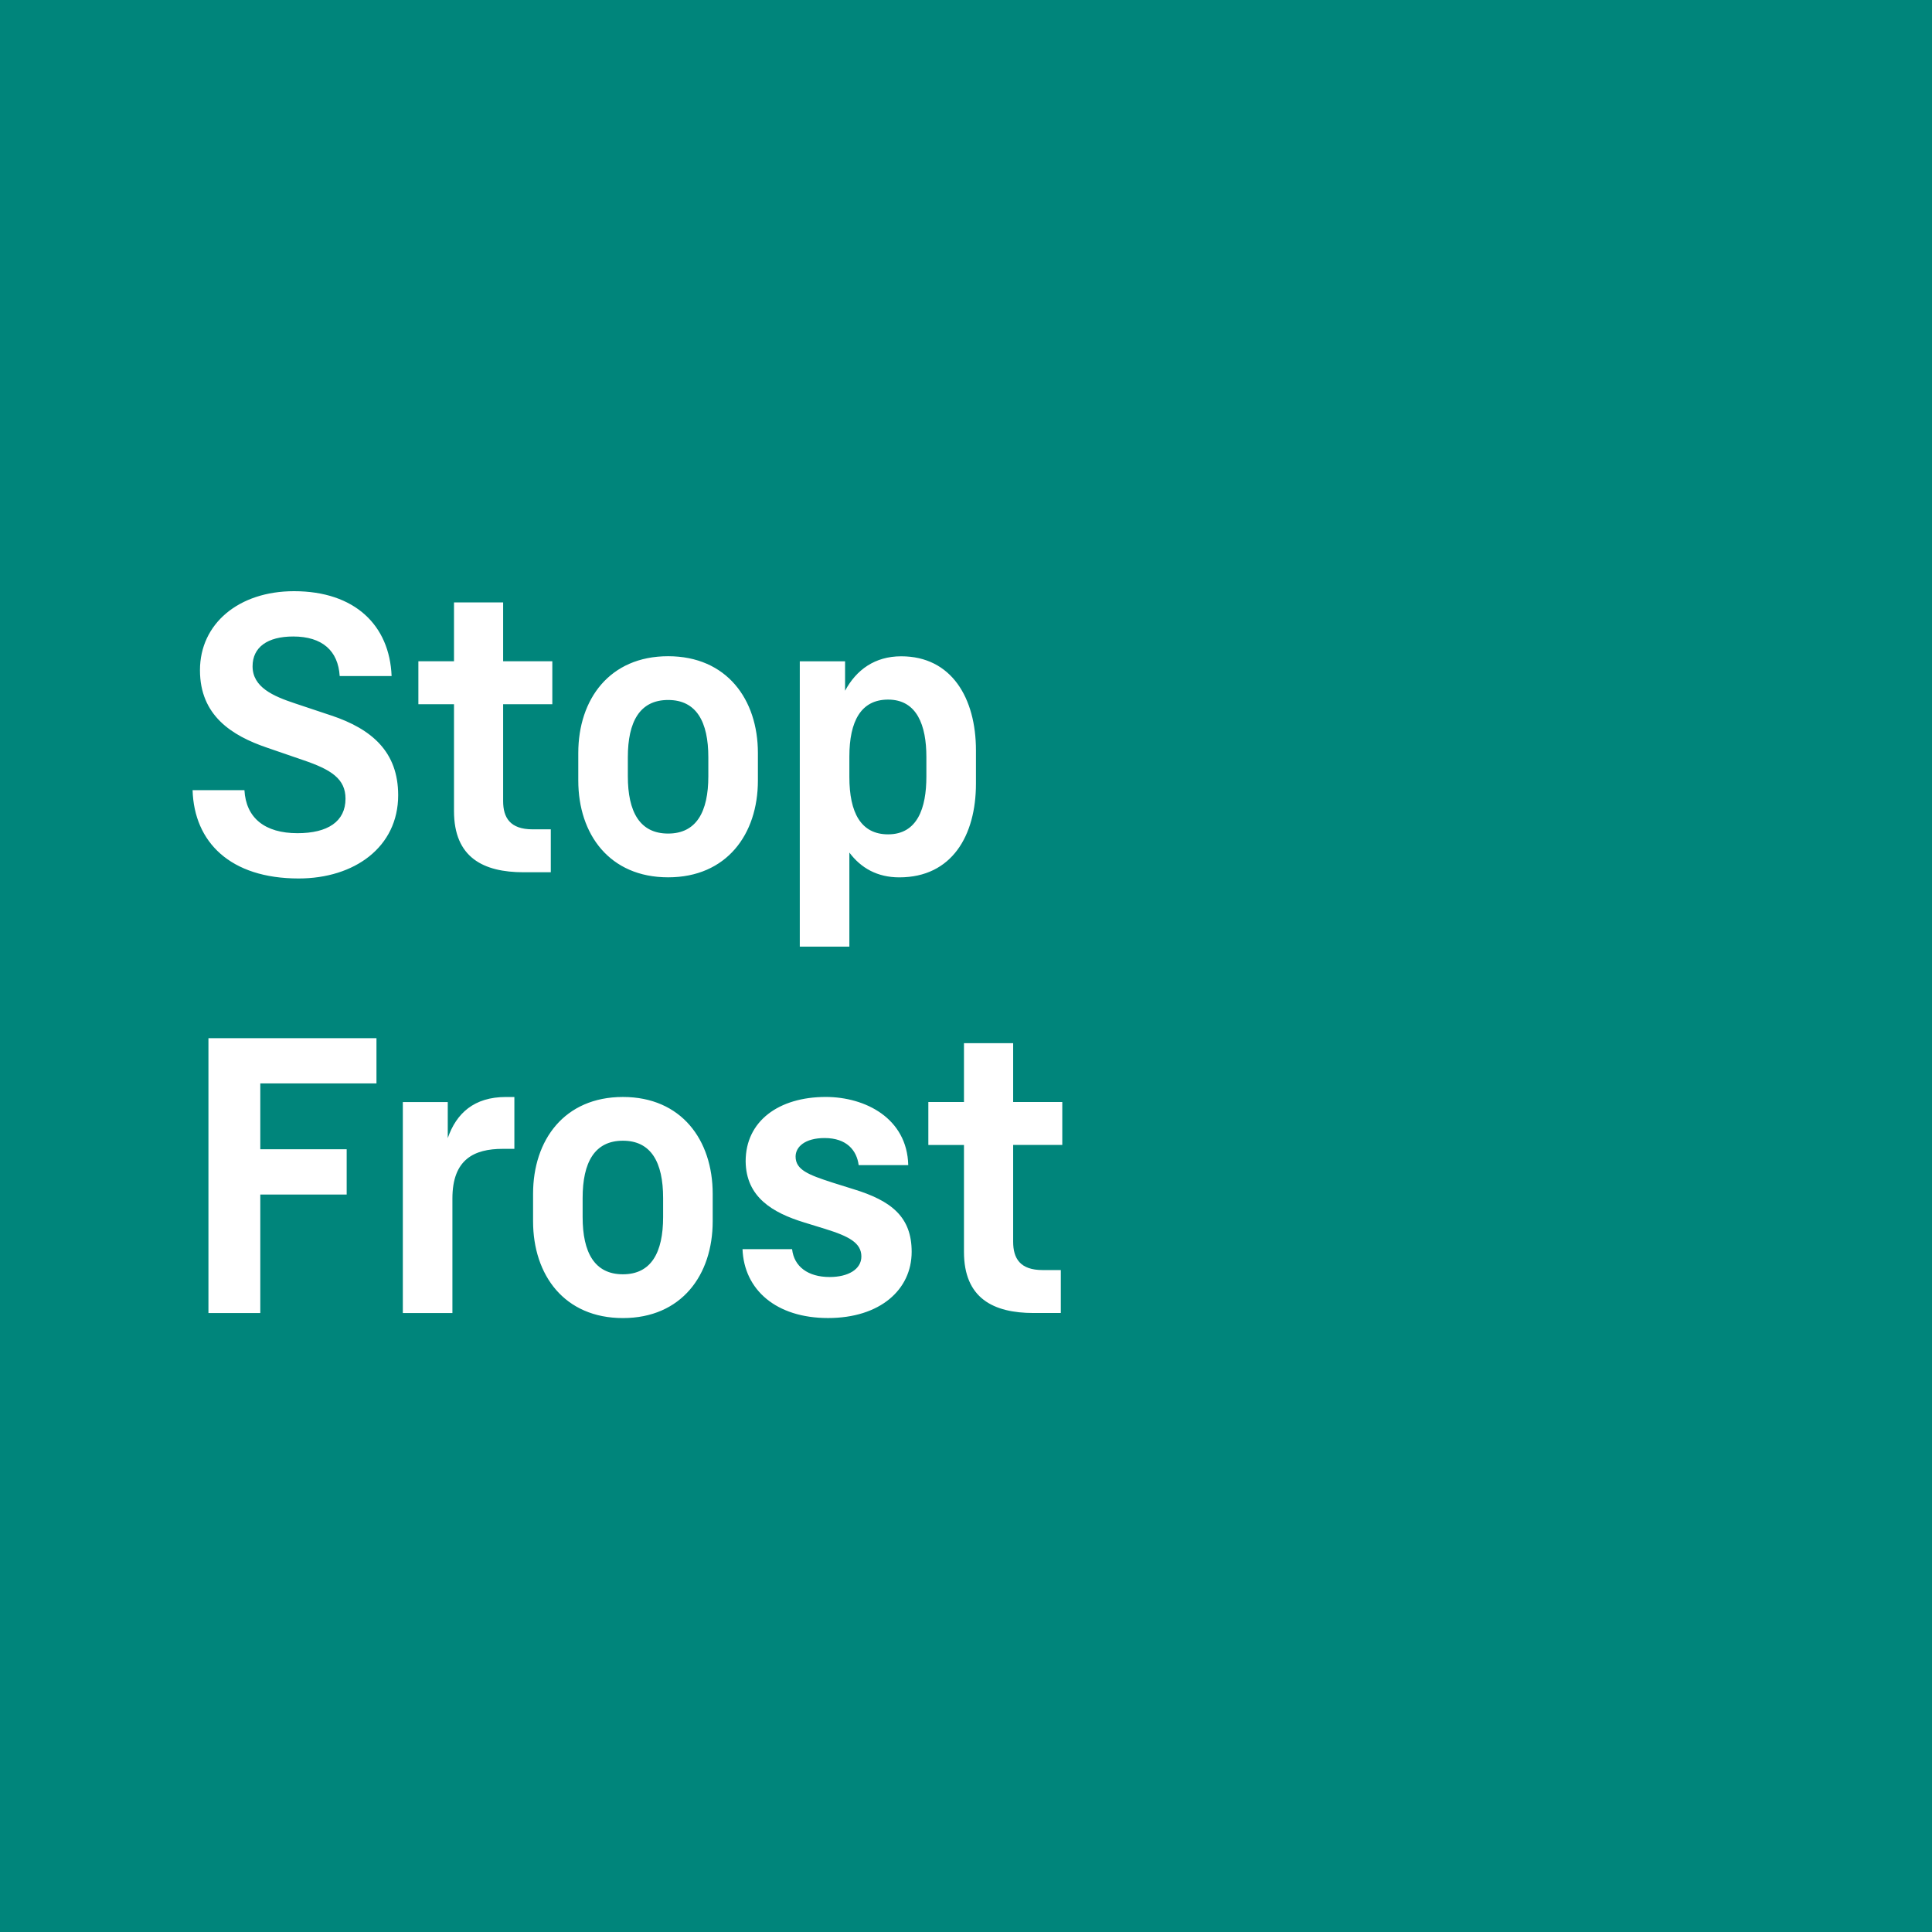 <?xml version="1.0" encoding="UTF-8"?><svg id="a" xmlns="http://www.w3.org/2000/svg" width="100" height="100" viewBox="0 0 100 100"><g id="b"><rect y="0" width="100" height="100" style="fill:#00857b;"/><path d="m17.142,37.033l-1.863-.622c-1.142-.378-2.206-.84-2.206-1.924,0-.981.763-1.542,2.104-1.542,1.504,0,2.325.741,2.405,2.046h2.687c-.103-2.627-1.905-4.391-5.051-4.391-2.864,0-4.868,1.684-4.868,4.089,0,2.344,1.642,3.387,3.467,4.009l1.863.641c1.482.5,2.203.982,2.203,2.001,0,1.183-.92,1.786-2.486,1.786-1.684,0-2.665-.783-2.745-2.226h-2.684c.08,2.684,1.944,4.57,5.49,4.57,2.886,0,5.151-1.623,5.151-4.31,0-2.245-1.363-3.425-3.467-4.128Zm11.366,5.893h-.943c-1.161,0-1.523-.603-1.523-1.462v-5.013h2.546v-2.223h-2.546v-3.047h-2.543v3.047h-1.844v2.223h1.844v5.532c0,2.405,1.52,3.165,3.605,3.165h1.405v-2.223Zm10.721-3.95c0-2.784-1.623-5.01-4.647-5.01-3.028,0-4.65,2.226-4.65,5.01v1.424c0,2.787,1.623,5.01,4.65,5.01,3.024,0,4.647-2.223,4.647-5.01v-1.424Zm-2.566,1.203c0,1.844-.619,2.966-2.081,2.966-1.466,0-2.085-1.122-2.085-2.966v-.982c0-1.844.619-2.966,2.085-2.966,1.462,0,2.081,1.123,2.081,2.966v.982Zm7.3,3.95c.6.799,1.443,1.283,2.585,1.283,2.723,0,3.967-2.165,3.967-4.852v-1.722c0-2.707-1.264-4.868-3.868-4.868-1.363,0-2.325.699-2.906,1.783v-1.523h-2.344v14.768h2.566v-4.868Zm0-4.971c0-1.825.6-2.947,2.004-2.947,1.501,0,1.982,1.344,1.982,2.966v1.023c0,1.623-.462,2.986-1.982,2.986-1.405,0-2.004-1.122-2.004-2.966v-1.062Zm-33.174,28.804h2.684v-6.132h4.471v-2.344h-4.471v-3.409h6.013v-2.341h-8.697v14.226Zm12.387-9.056v-1.863h-2.325v10.92h2.566v-5.933c0-2.024,1.122-2.566,2.607-2.566h.6v-2.684h-.439c-1.645,0-2.566.844-3.008,2.126Zm9.066-2.127c-3.028,0-4.65,2.226-4.65,5.013v1.421c0,2.787,1.623,5.01,4.65,5.01,3.024,0,4.647-2.223,4.647-5.01v-1.421c0-2.787-1.623-5.013-4.647-5.013Zm2.081,6.212c0,1.844-.619,2.966-2.081,2.966-1.466,0-2.085-1.123-2.085-2.966v-.982c0-1.844.619-2.966,2.085-2.966,1.462,0,2.081,1.122,2.081,2.966v.982Zm9.843-1.443l-1.084-.34c-1.241-.401-1.902-.661-1.902-1.344,0-.5.481-.959,1.504-.959,1.142,0,1.661.638,1.761,1.401h2.566c-.058-2.425-2.223-3.528-4.269-3.528-2.425,0-4.147,1.244-4.147,3.329.019,1.863,1.401,2.665,3.024,3.165l1.103.34c1.222.379,1.863.722,1.863,1.424,0,.661-.68,1.062-1.642,1.062-1.123,0-1.844-.542-1.944-1.443h-2.566c.08,2.104,1.741,3.566,4.429,3.566,2.684,0,4.326-1.462,4.326-3.428,0-1.802-1.042-2.643-3.024-3.246Zm10.818-2.284v-2.223h-2.543v-3.047h-2.546v3.047h-1.844v2.223h1.844v5.532c0,2.405,1.524,3.165,3.608,3.165h1.405v-2.223h-.943c-1.164,0-1.524-.603-1.524-1.466v-5.01h2.543Z" style="fill:#fff;"/></g></svg>